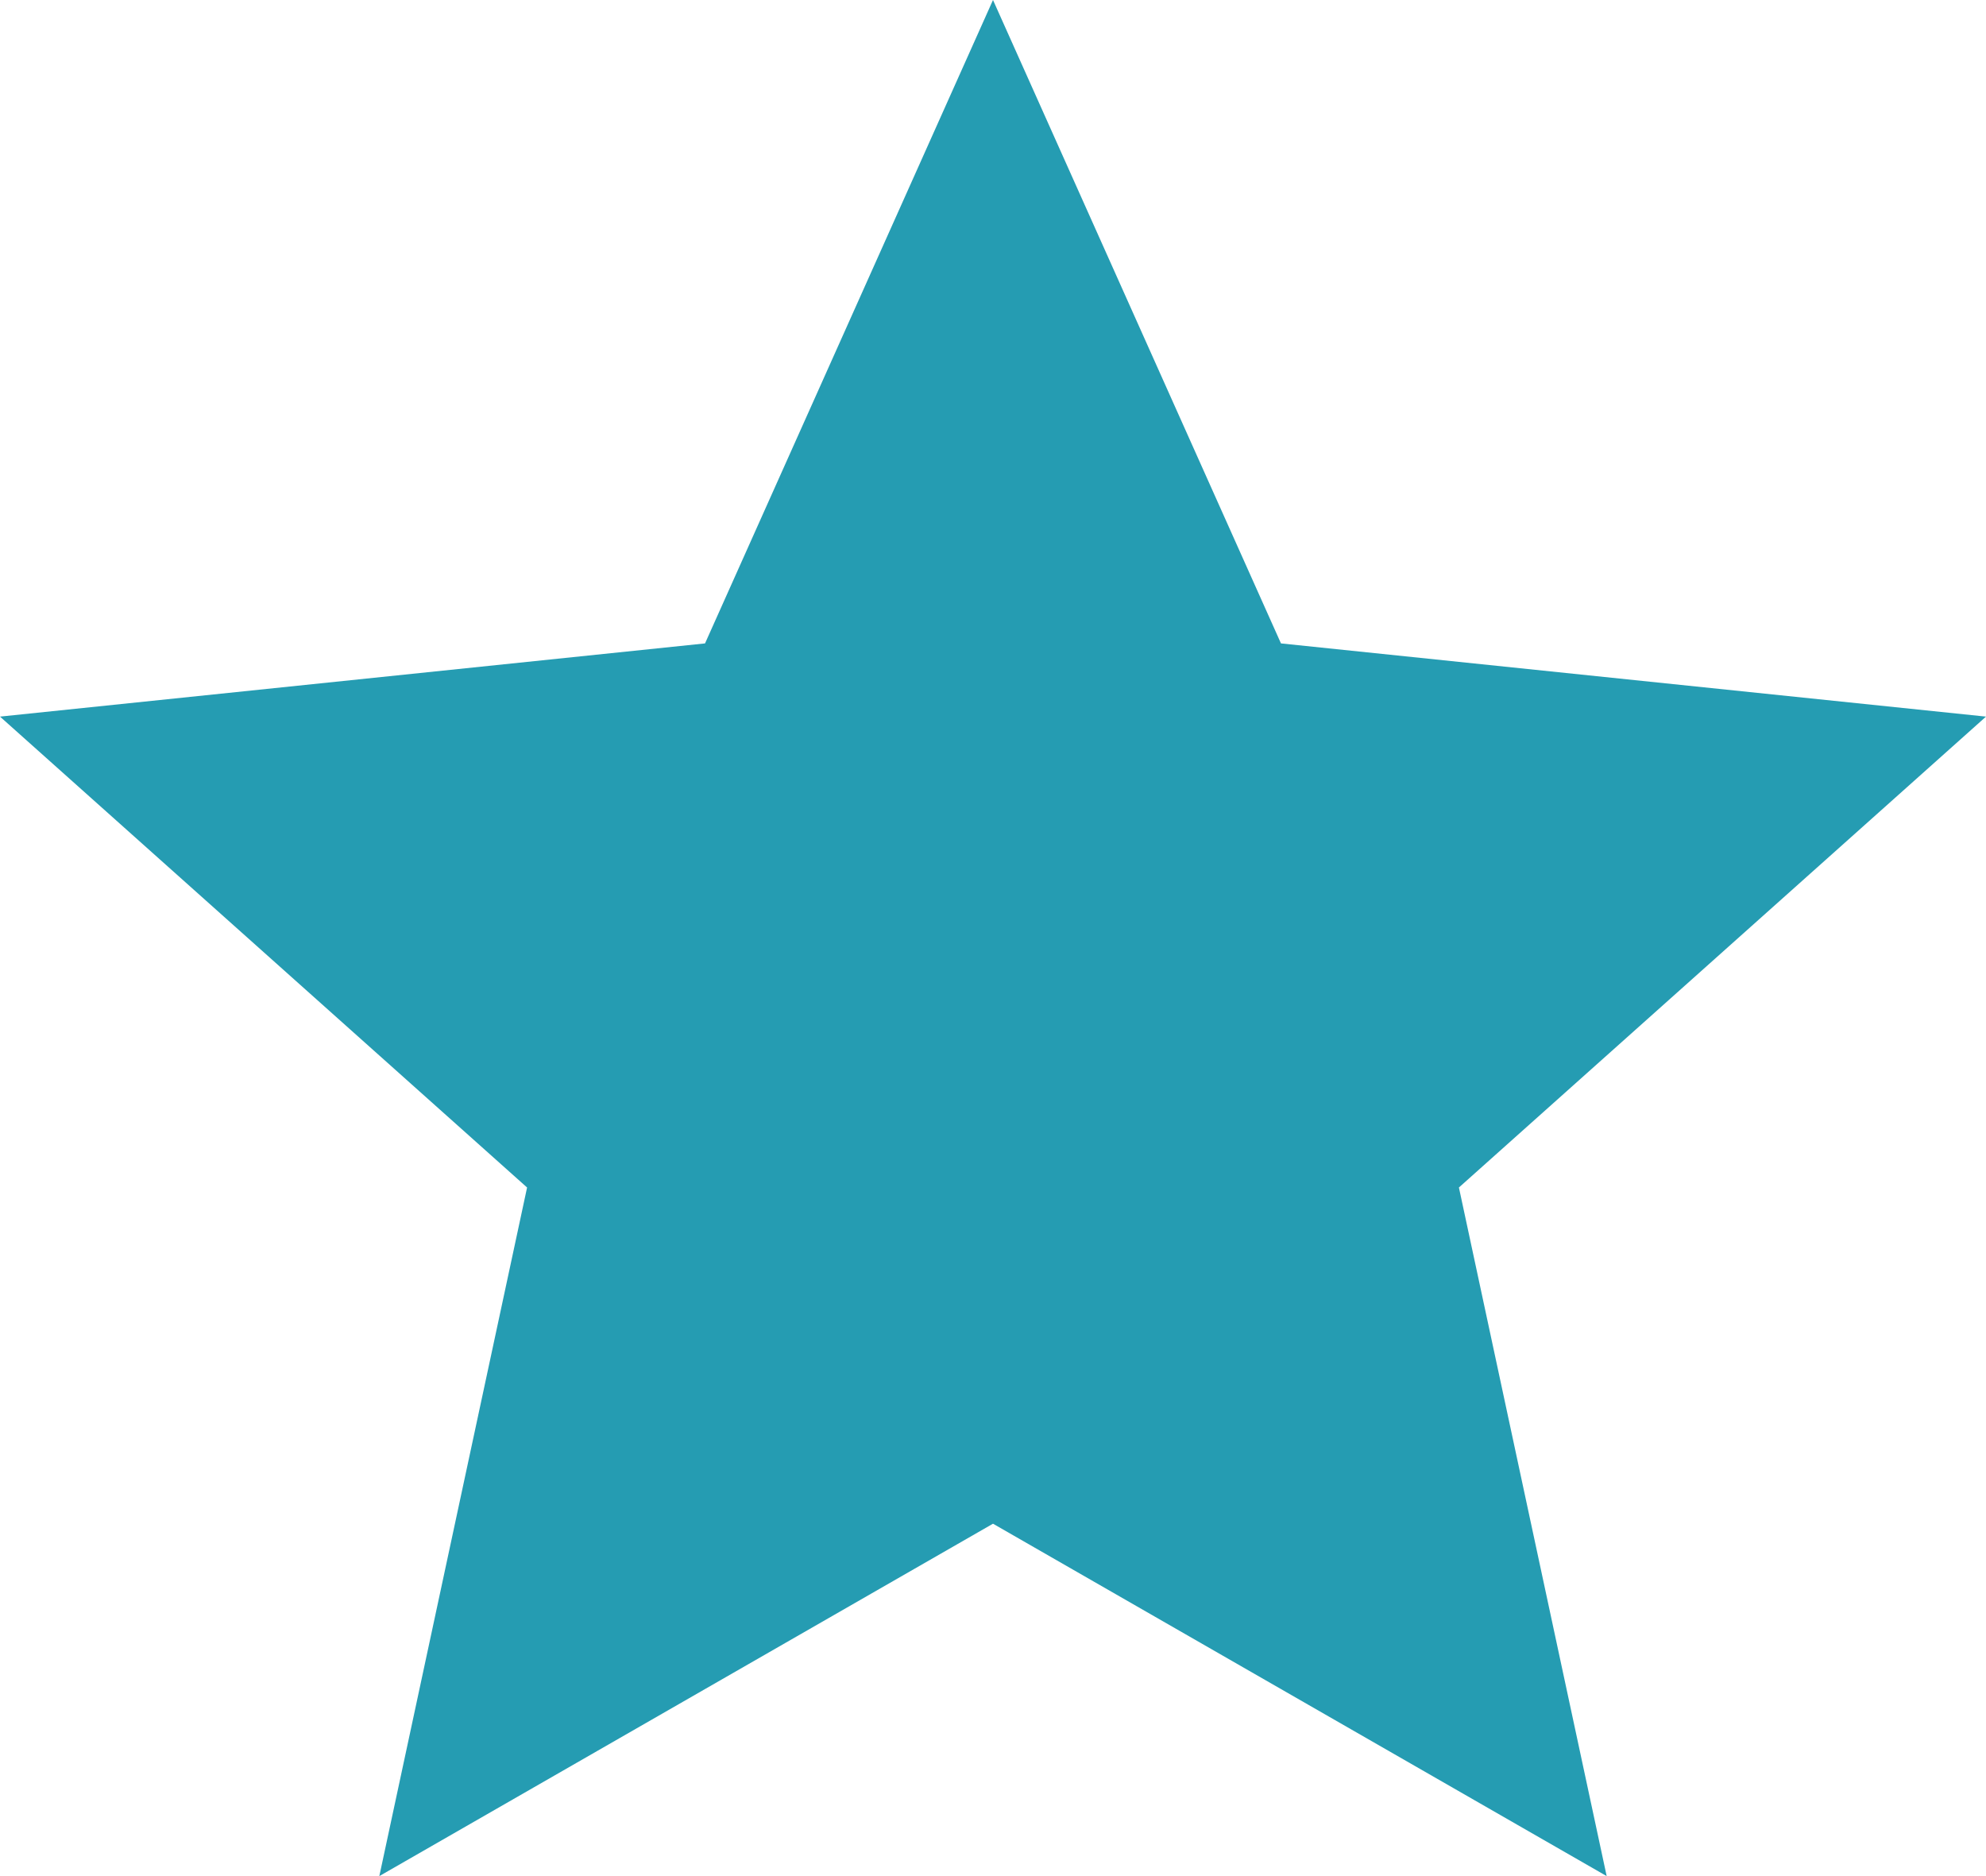 <svg xmlns="http://www.w3.org/2000/svg" width="20" height="18.889" viewBox="0 0 20 18.889">
  <path id="icn_option_02" d="M10,0l2.9,6.478,7.1.737-5.308,4.741,1.488,6.933L10,15.341,3.82,18.889l1.488-6.933L0,7.215l7.1-.737Z" fill="#259cb2"/>
</svg>
